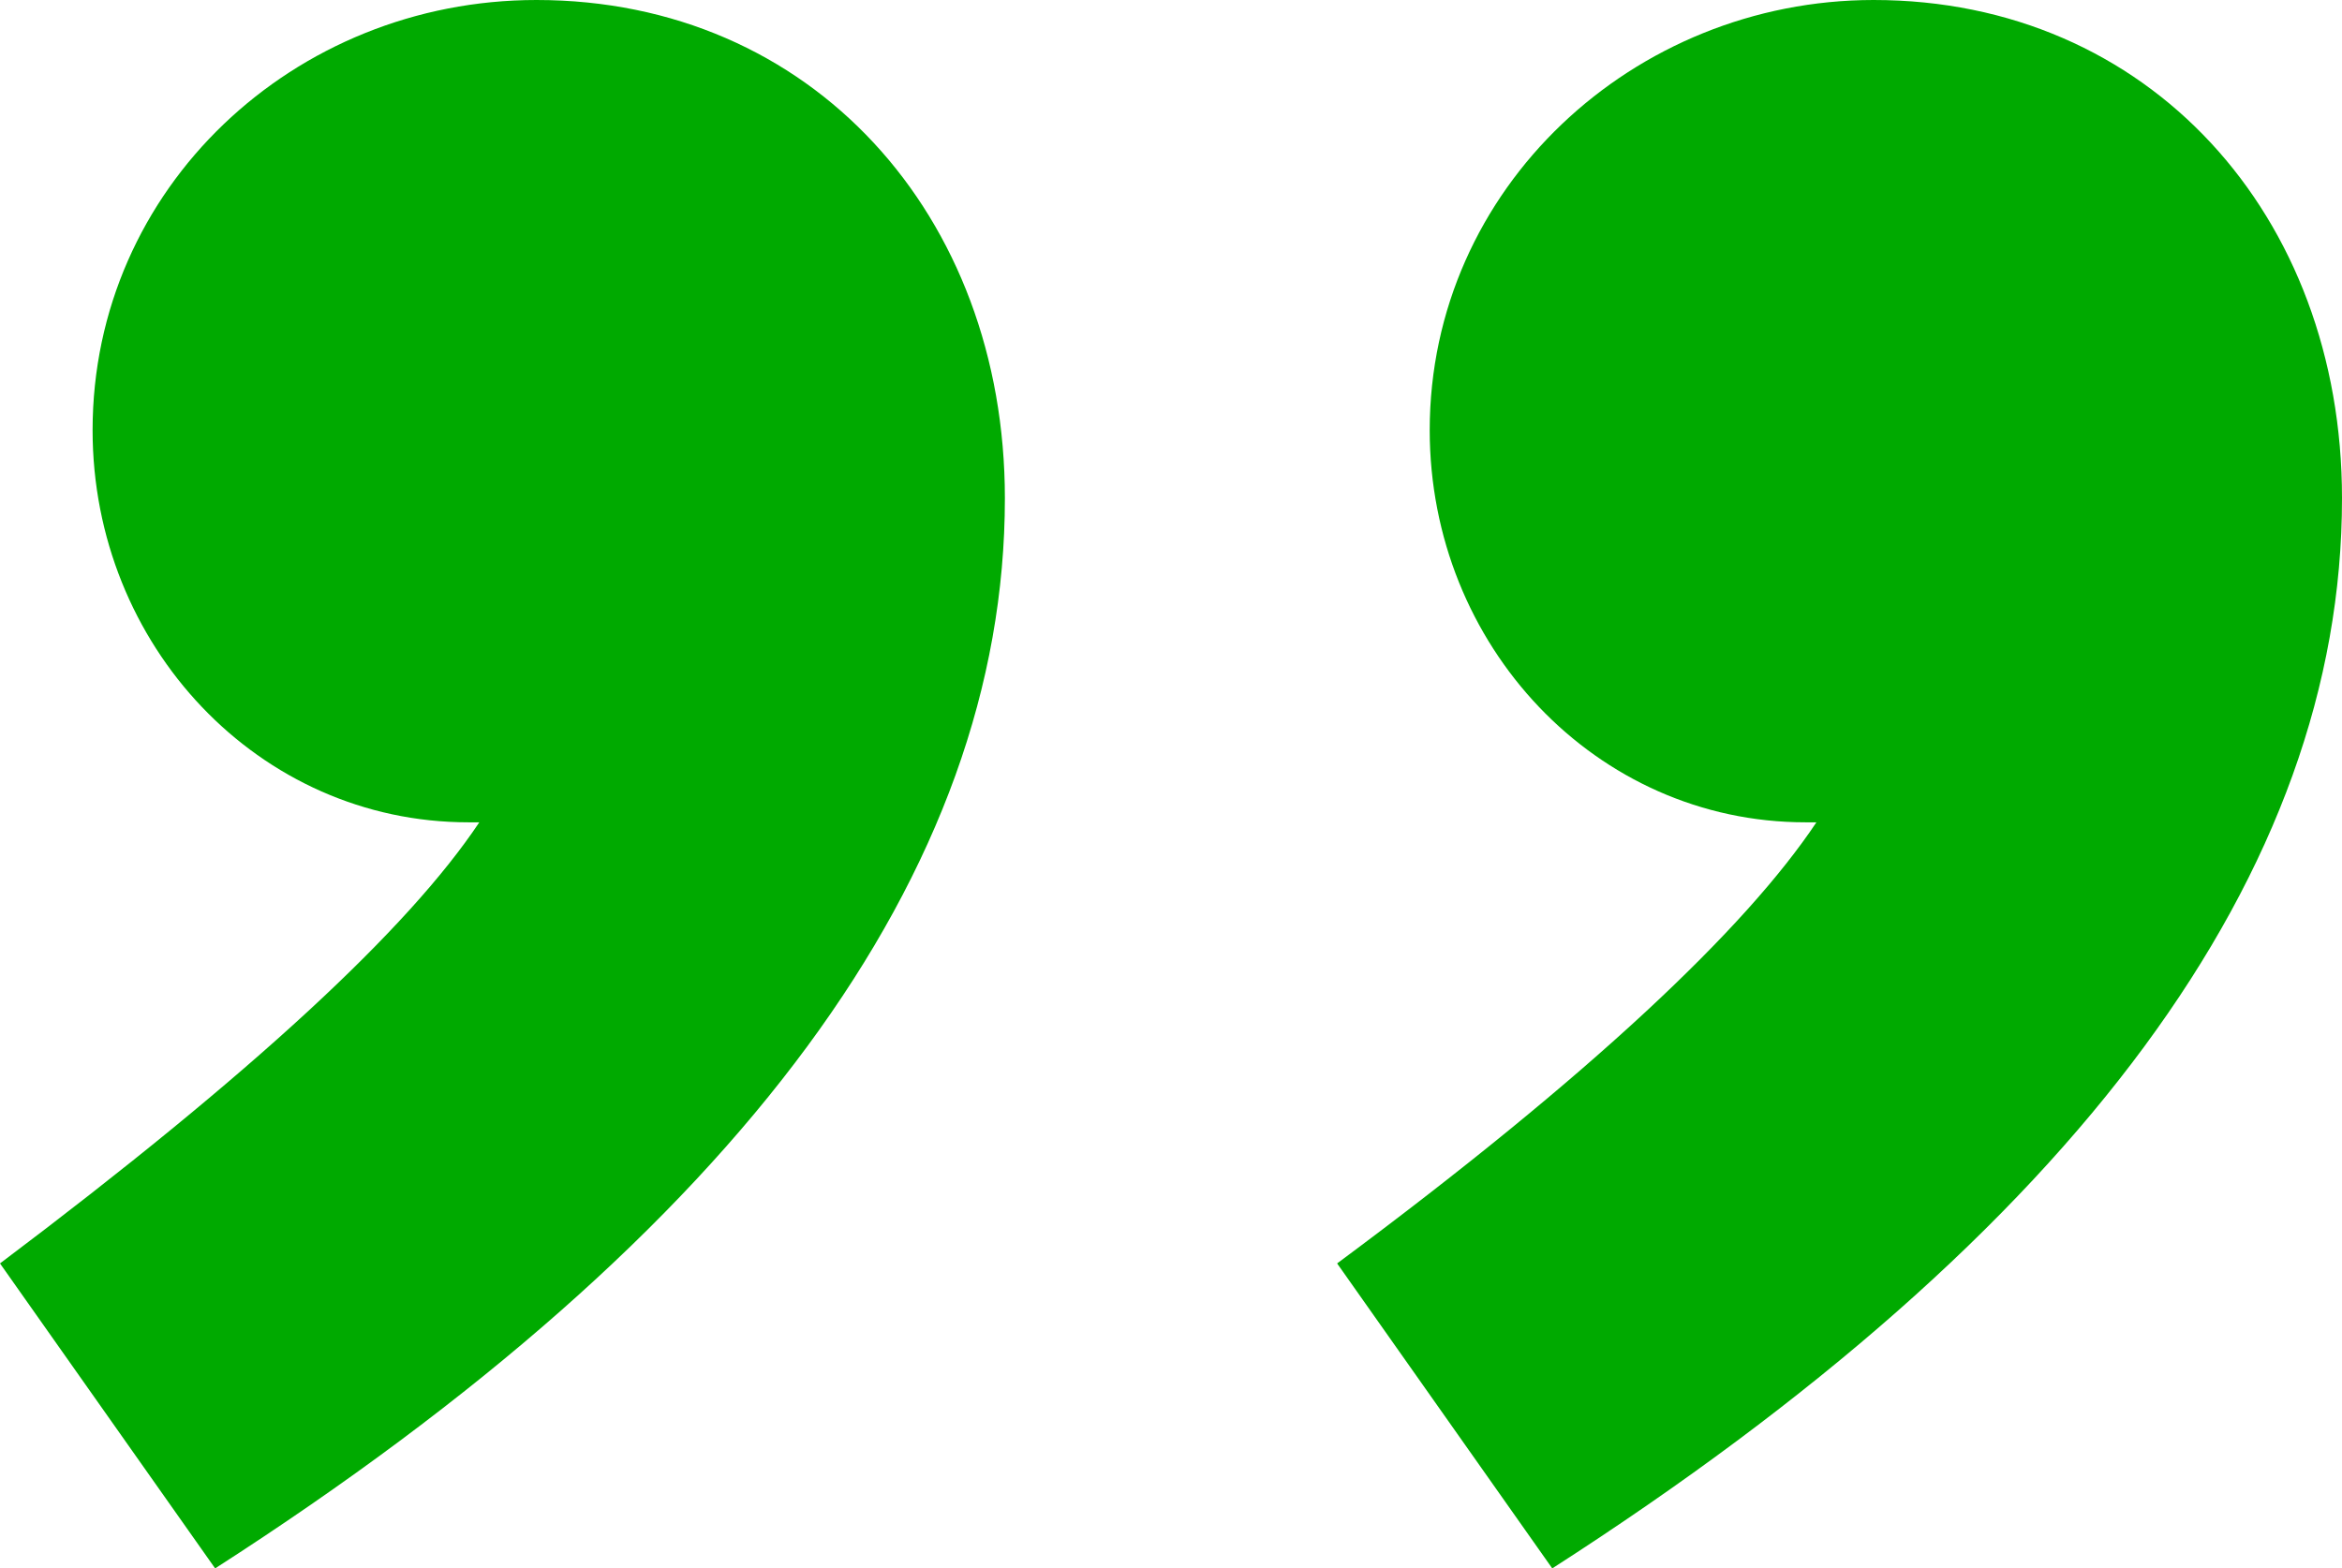 <?xml version="1.0" encoding="UTF-8"?> <!-- Generator: Adobe Illustrator 26.0.3, SVG Export Plug-In . SVG Version: 6.00 Build 0) --> <svg xmlns="http://www.w3.org/2000/svg" xmlns:xlink="http://www.w3.org/1999/xlink" version="1.1" id="Layer_1" x="0px" y="0px" viewBox="0 0 86 57.6" style="enable-background:new 0 0 86 57.6;" xml:space="preserve"> <g> <path style="fill:#00AA00;" d="M17.6,30.2C15,34.1,9.3,39.4,0,46.4l7.9,11.2c19.3-12.4,29-25.6,29-39.3C36.9,7.9,29.8,0,19.7,0 C10.8,0,3.4,6.9,3.4,15.8c0,7.9,6.1,14.4,13.8,14.4H17.6z M57,57.6C76.3,45.2,86,32,86,18.3C86,7.9,78.9,0,68.8,0 C60,0,52.5,6.9,52.5,15.8c0,7.9,6.1,14.4,13.8,14.4h0.4c-2.6,3.9-8.3,9.3-17.6,16.2L57,57.6z"></path> </g> </svg> 